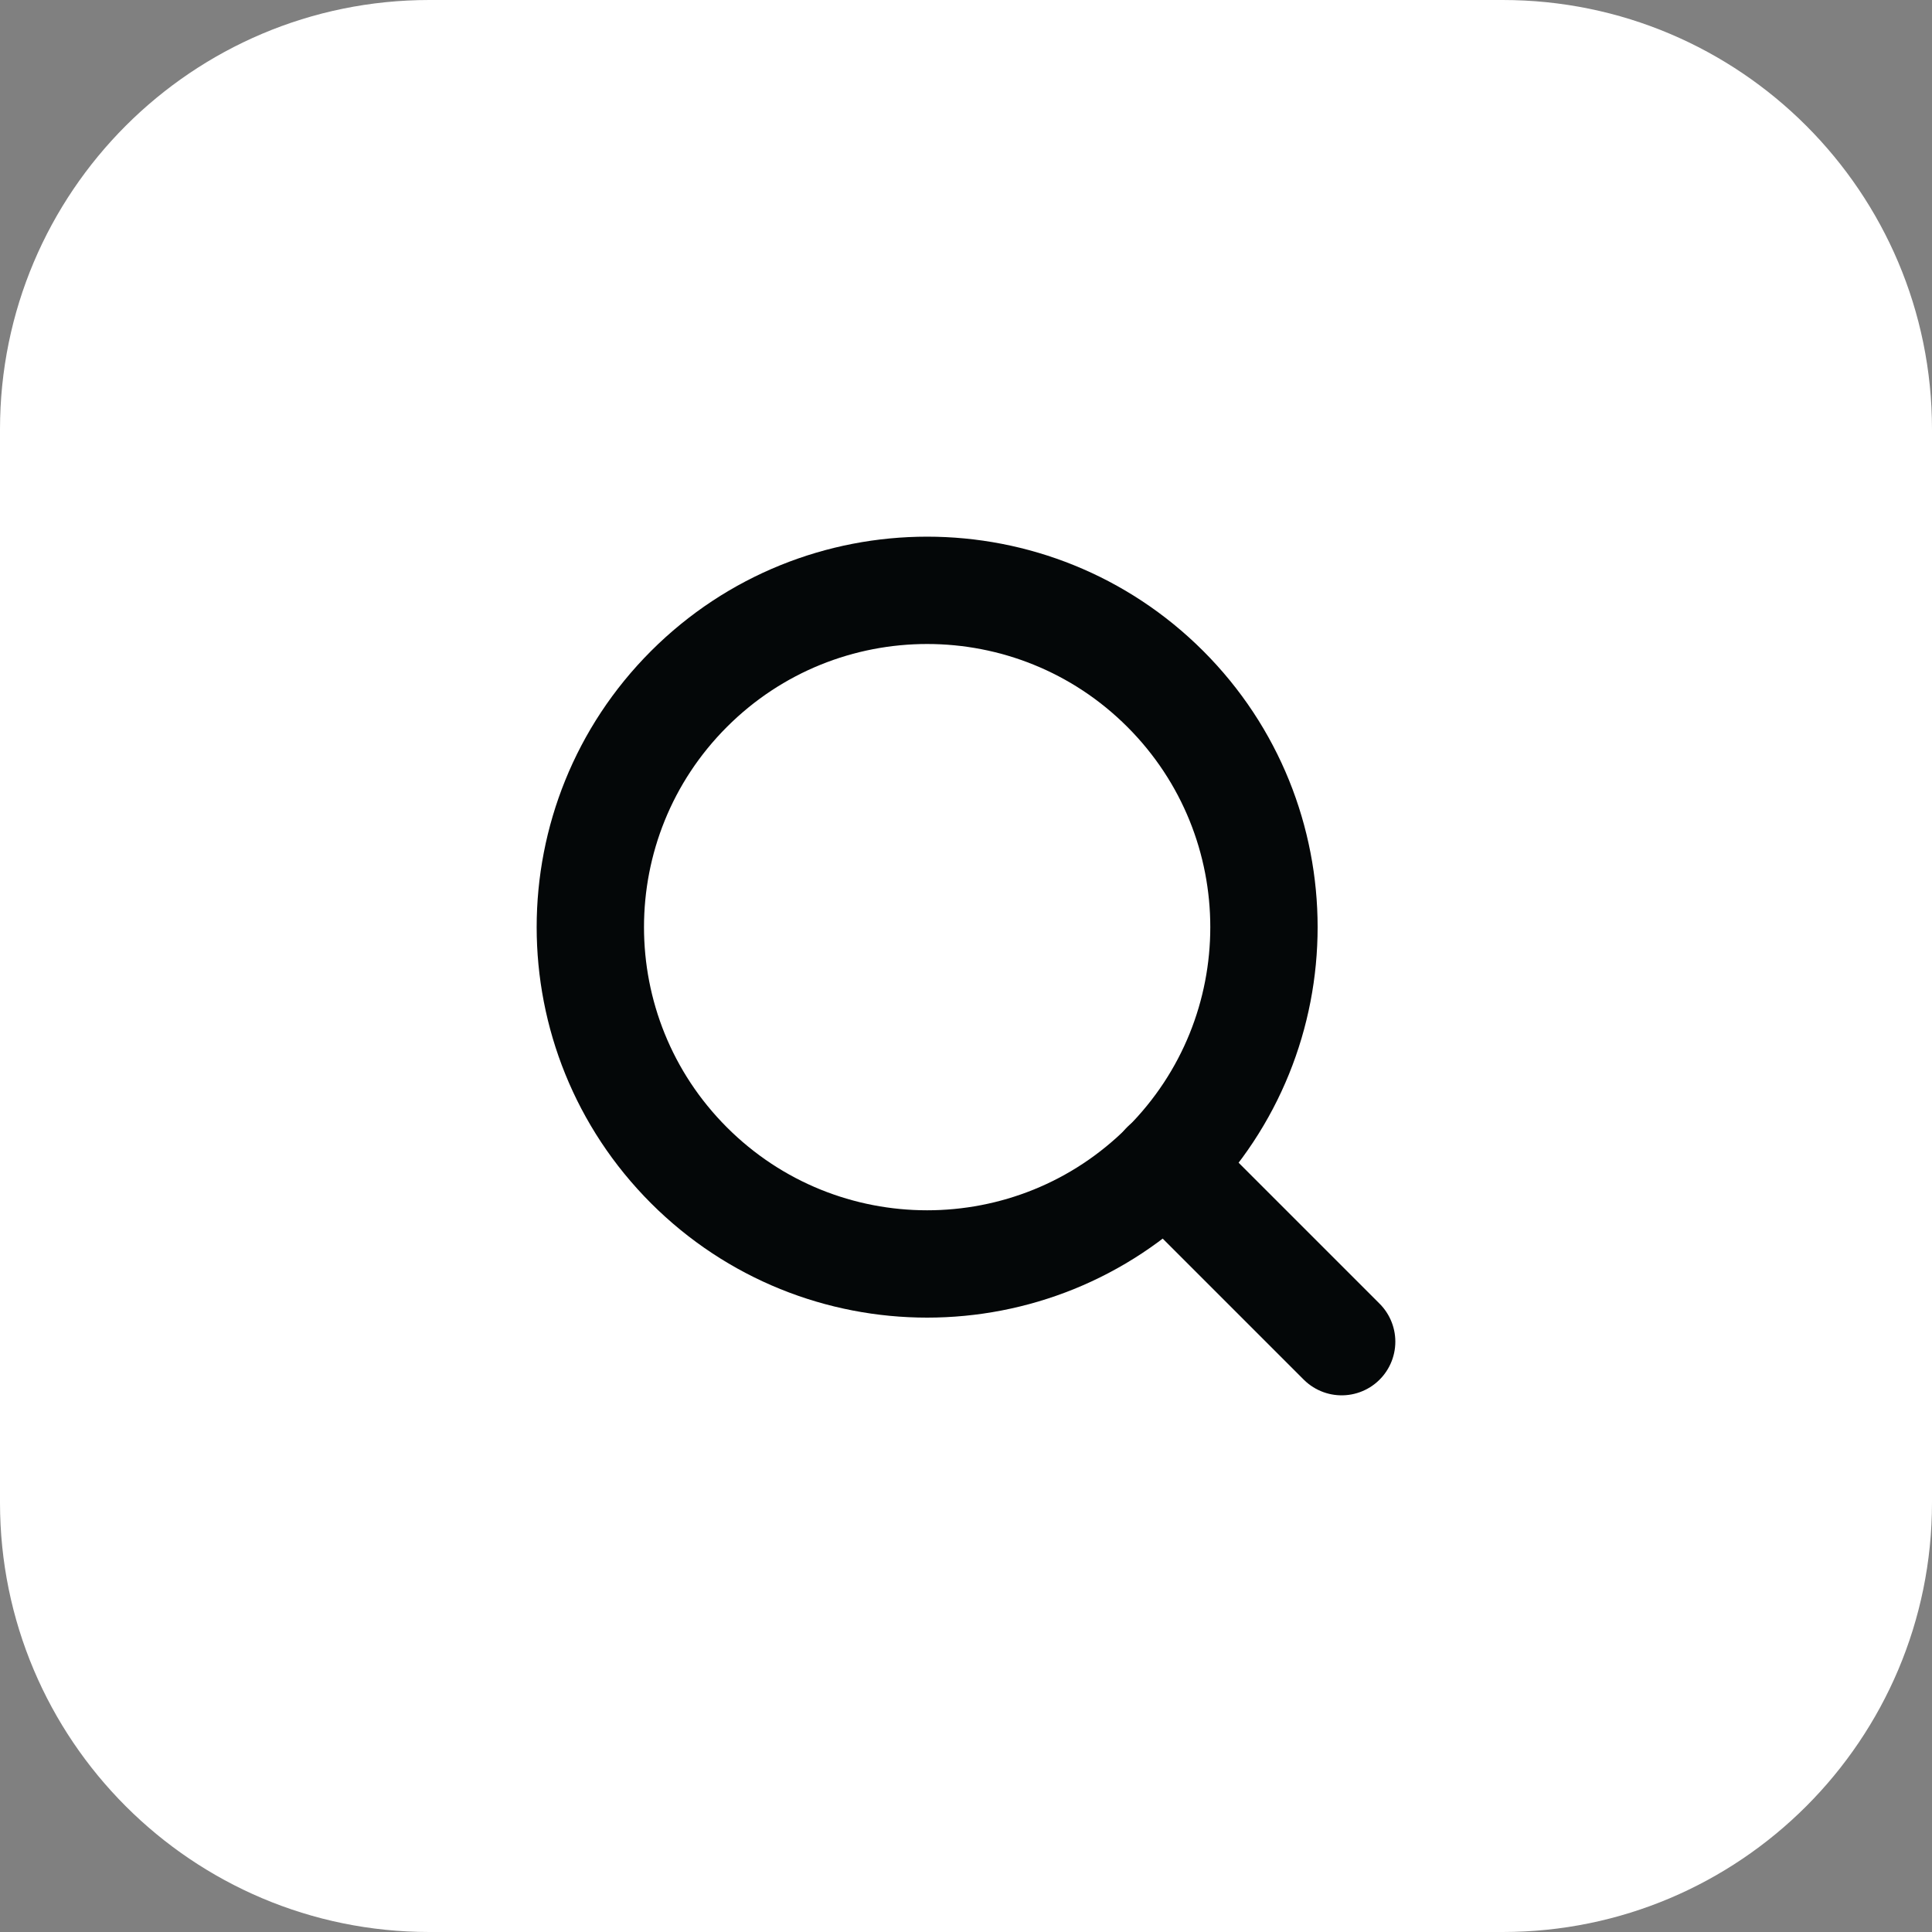 <svg width="54" height="54" viewBox="0 0 54 54" fill="none" xmlns="http://www.w3.org/2000/svg">
<rect x="0" y="0" width="54" height="54" fill="#808080" stroke="none"/>
<path d="M0 12C0 5.373 5.373 0 12 0H42C48.627 0 54 5.373 54 12V42C54 48.627 48.627 54 42 54H12C5.373 54 0 48.627 0 42V12Z" fill="white"/>
<g clip-path="url(#clip0_3761_9028)">
<path d="M32.571 19.257C36.247 22.934 36.247 28.894 32.571 32.571C28.894 36.247 22.934 36.247 19.257 32.571C15.581 28.894 15.581 22.934 19.257 19.257C22.934 15.581 28.894 15.581 32.571 19.257Z" stroke="#040708" stroke-width="3" stroke-linecap="round" stroke-linejoin="round"/>
<path d="M37.5 37.5L32.565 32.565" stroke="#040708" stroke-width="3" stroke-linecap="round" stroke-linejoin="round"/>
</g>
<defs>
<clipPath id="clip0_3761_9028">
<rect width="36" height="36" fill="white" transform="translate(9 9)"/>
</clipPath>
</defs>
</svg>
